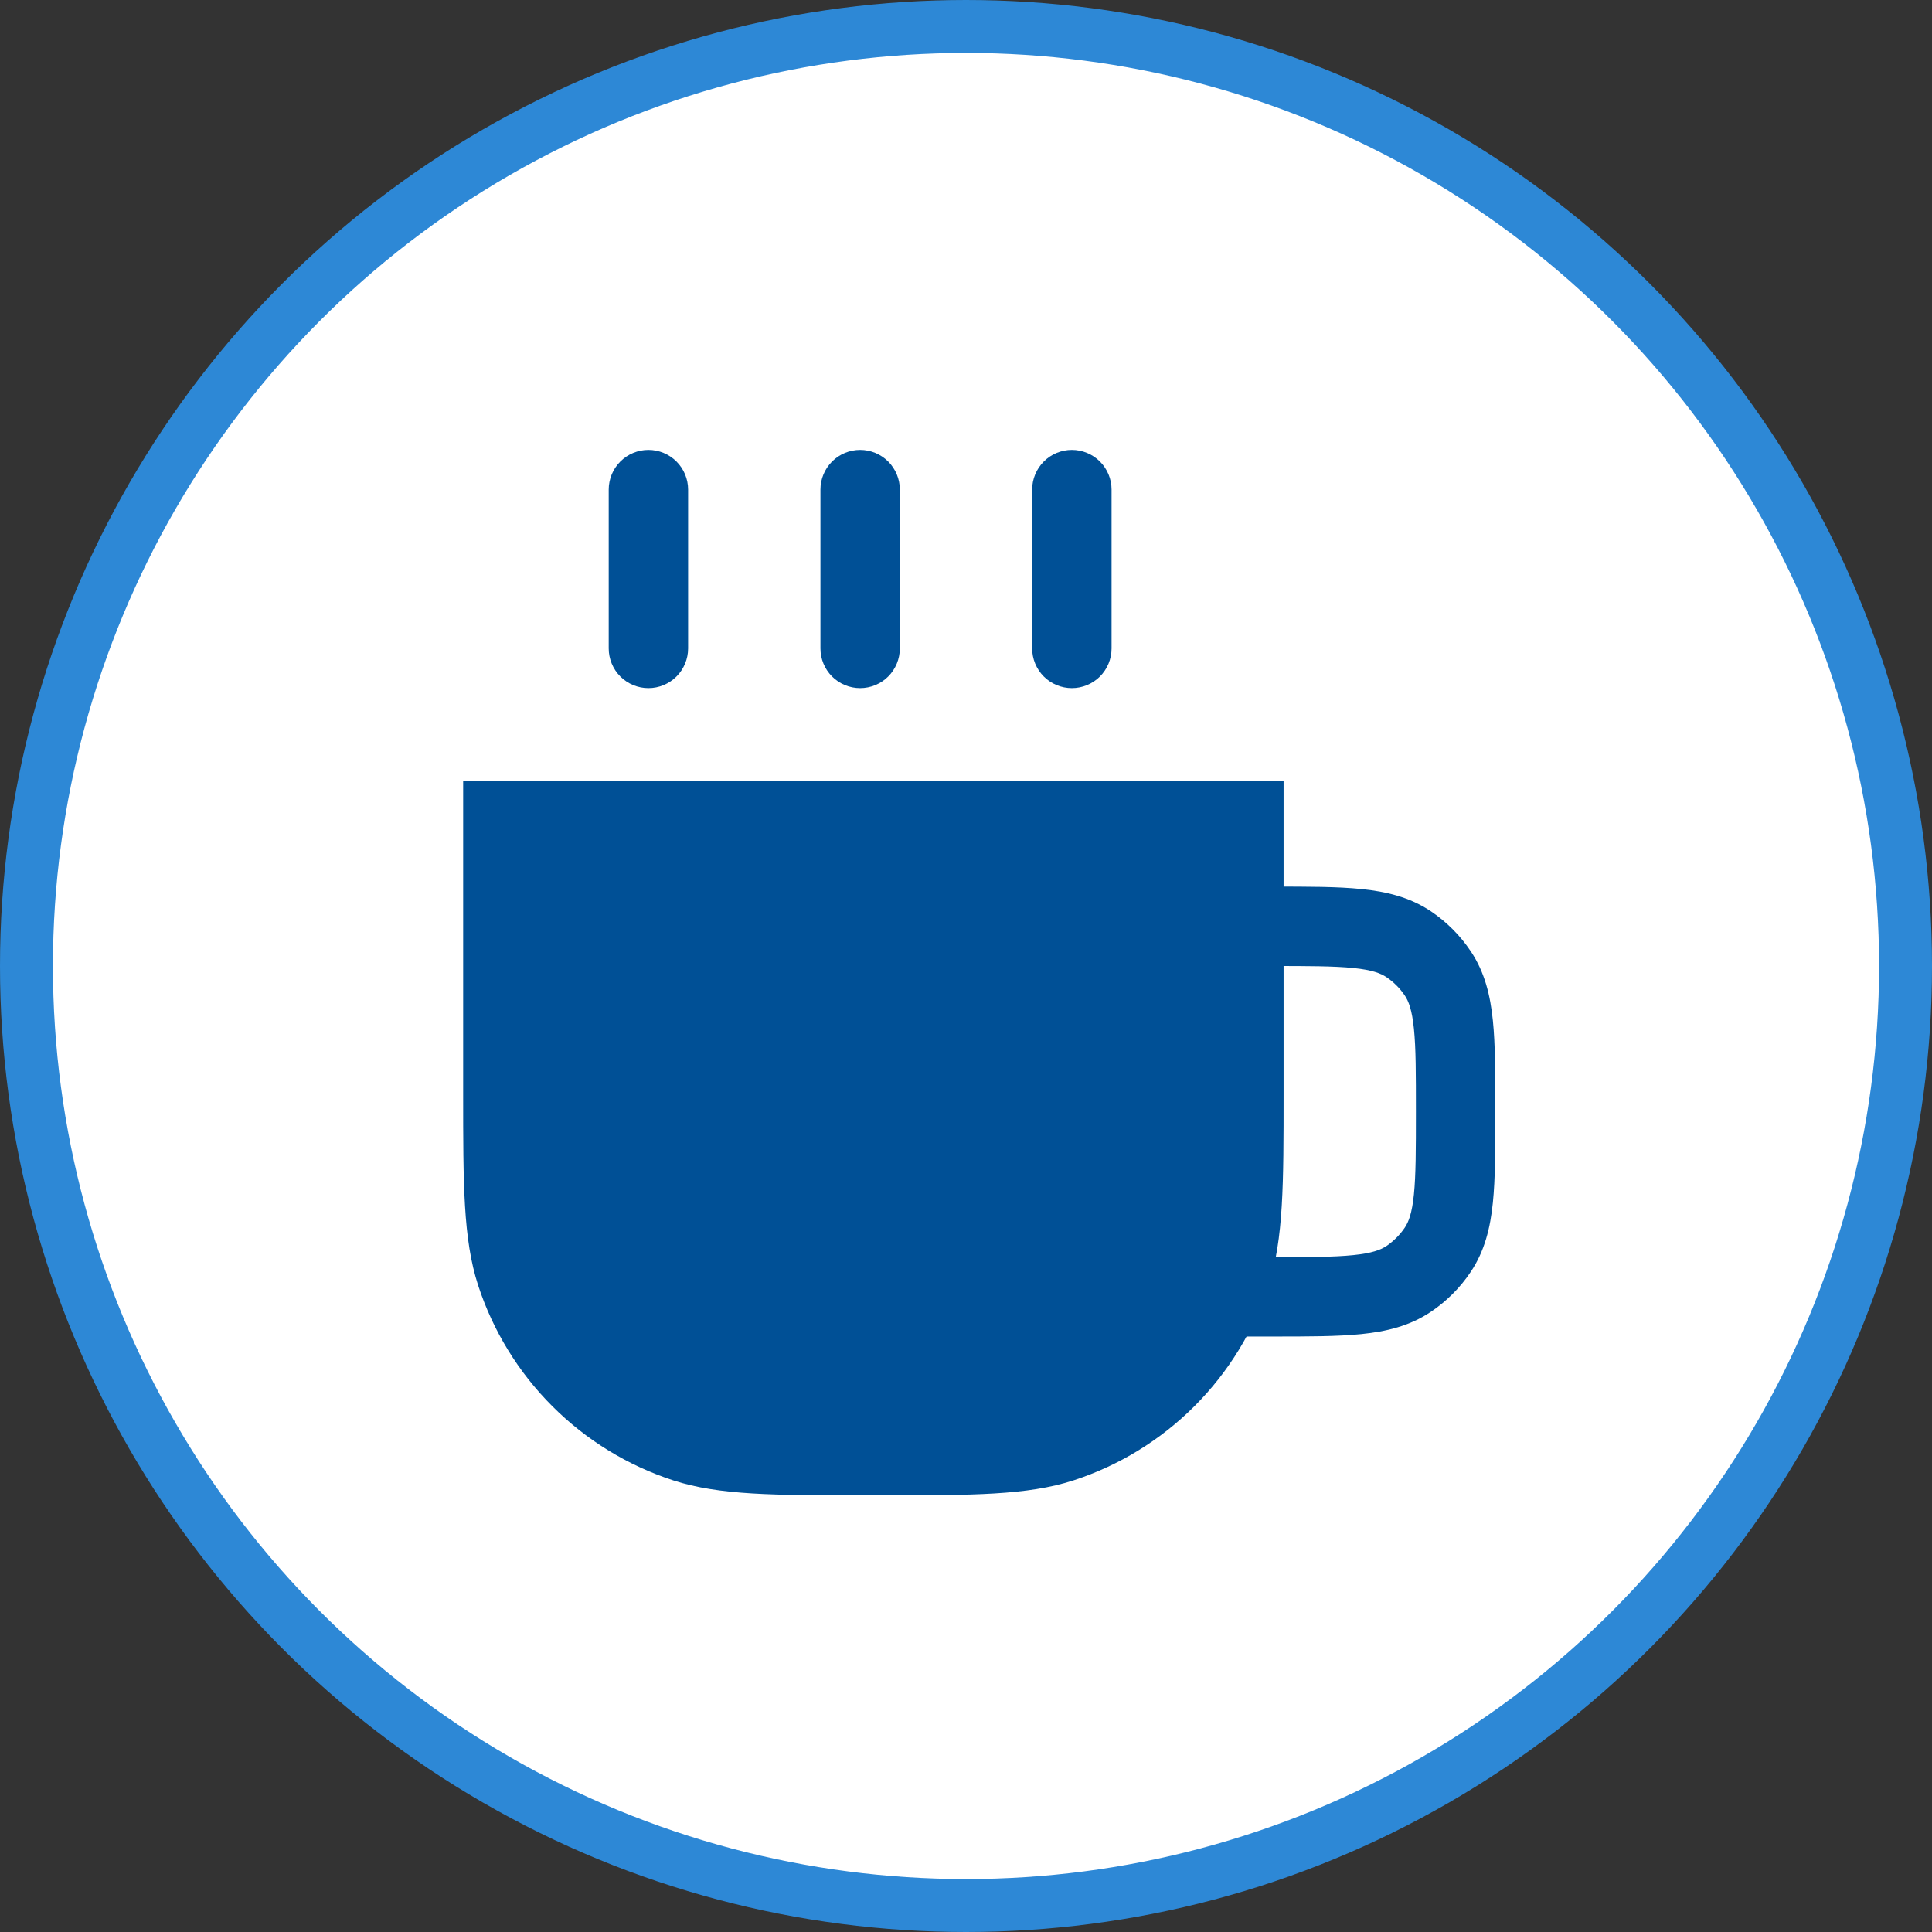 <svg width="73" height="73" viewBox="0 0 73 73" fill="none" xmlns="http://www.w3.org/2000/svg">
<rect x="0" y="0" width="73" height="73" fill="#333333" stroke="none"/>
<circle cx="36.5" cy="36.5" r="35.5" fill="white" stroke="#2D88D6" stroke-width="2"/>
<g clip-path="url(#clip0_2004_733)">
<path fill-rule="evenodd" clip-rule="evenodd" d="M17.5 29.5H48.5V41.324C48.5 44.736 48.5 46.818 47.938 48.554C47.377 50.28 46.416 51.849 45.132 53.132C43.849 54.416 42.28 55.377 40.554 55.938C38.818 56.5 36.736 56.5 33.324 56.5H32.676C29.264 56.5 27.182 56.5 25.446 55.938C23.72 55.377 22.151 54.416 20.868 53.132C19.584 51.849 18.623 50.28 18.062 48.554C17.5 46.818 17.5 44.736 17.5 41.324V29.5Z" fill="#005096"/>
<path fill-rule="evenodd" clip-rule="evenodd" d="M51.134 36.576C50.4 36.502 49.434 36.5 48 36.5H47C46.602 36.5 46.221 36.342 45.939 36.061C45.658 35.779 45.5 35.398 45.5 35C45.5 34.602 45.658 34.221 45.939 33.939C46.221 33.658 46.602 33.5 47 33.5H48.076C49.416 33.5 50.534 33.5 51.438 33.592C52.384 33.688 53.264 33.898 54.056 34.426C54.656 34.828 55.172 35.344 55.574 35.946C56.102 36.736 56.312 37.614 56.408 38.562C56.5 39.466 56.5 40.584 56.5 41.922V42.076C56.5 43.416 56.5 44.534 56.408 45.438C56.312 46.386 56.102 47.264 55.572 48.056C55.172 48.656 54.656 49.172 54.056 49.572C53.264 50.102 52.386 50.312 51.438 50.408C50.534 50.5 49.416 50.5 48.078 50.5H47C46.602 50.5 46.221 50.342 45.939 50.061C45.658 49.779 45.5 49.398 45.5 49C45.5 48.602 45.658 48.221 45.939 47.939C46.221 47.658 46.602 47.5 47 47.5H48C49.436 47.5 50.4 47.5 51.134 47.424C51.844 47.352 52.172 47.224 52.39 47.078C52.661 46.893 52.894 46.659 53.078 46.388C53.224 46.172 53.352 45.844 53.424 45.134C53.498 44.4 53.5 43.434 53.5 42C53.5 40.564 53.5 39.6 53.424 38.866C53.352 38.156 53.224 37.828 53.078 37.612C52.894 37.34 52.66 37.106 52.388 36.922C52.172 36.776 51.844 36.648 51.134 36.576ZM24.5 17C24.898 17 25.279 17.158 25.561 17.439C25.842 17.721 26 18.102 26 18.5V24.5C26 24.898 25.842 25.279 25.561 25.561C25.279 25.842 24.898 26 24.5 26C24.102 26 23.721 25.842 23.439 25.561C23.158 25.279 23 24.898 23 24.5V18.5C23 18.102 23.158 17.721 23.439 17.439C23.721 17.158 24.102 17 24.5 17ZM32.5 17C32.898 17 33.279 17.158 33.561 17.439C33.842 17.721 34 18.102 34 18.5V24.5C34 24.898 33.842 25.279 33.561 25.561C33.279 25.842 32.898 26 32.5 26C32.102 26 31.721 25.842 31.439 25.561C31.158 25.279 31 24.898 31 24.5V18.5C31 18.102 31.158 17.721 31.439 17.439C31.721 17.158 32.102 17 32.5 17ZM40.5 17C40.898 17 41.279 17.158 41.561 17.439C41.842 17.721 42 18.102 42 18.5V24.5C42 24.898 41.842 25.279 41.561 25.561C41.279 25.842 40.898 26 40.5 26C40.102 26 39.721 25.842 39.439 25.561C39.158 25.279 39 24.898 39 24.5V18.5C39 18.102 39.158 17.721 39.439 17.439C39.721 17.158 40.102 17 40.5 17Z" fill="#005096"/>
</g>
<defs>
<clipPath id="clip0_2004_733">
<rect width="40" height="40" fill="white" transform="translate(17 17)"/>
</clipPath>
</defs>
</svg>
